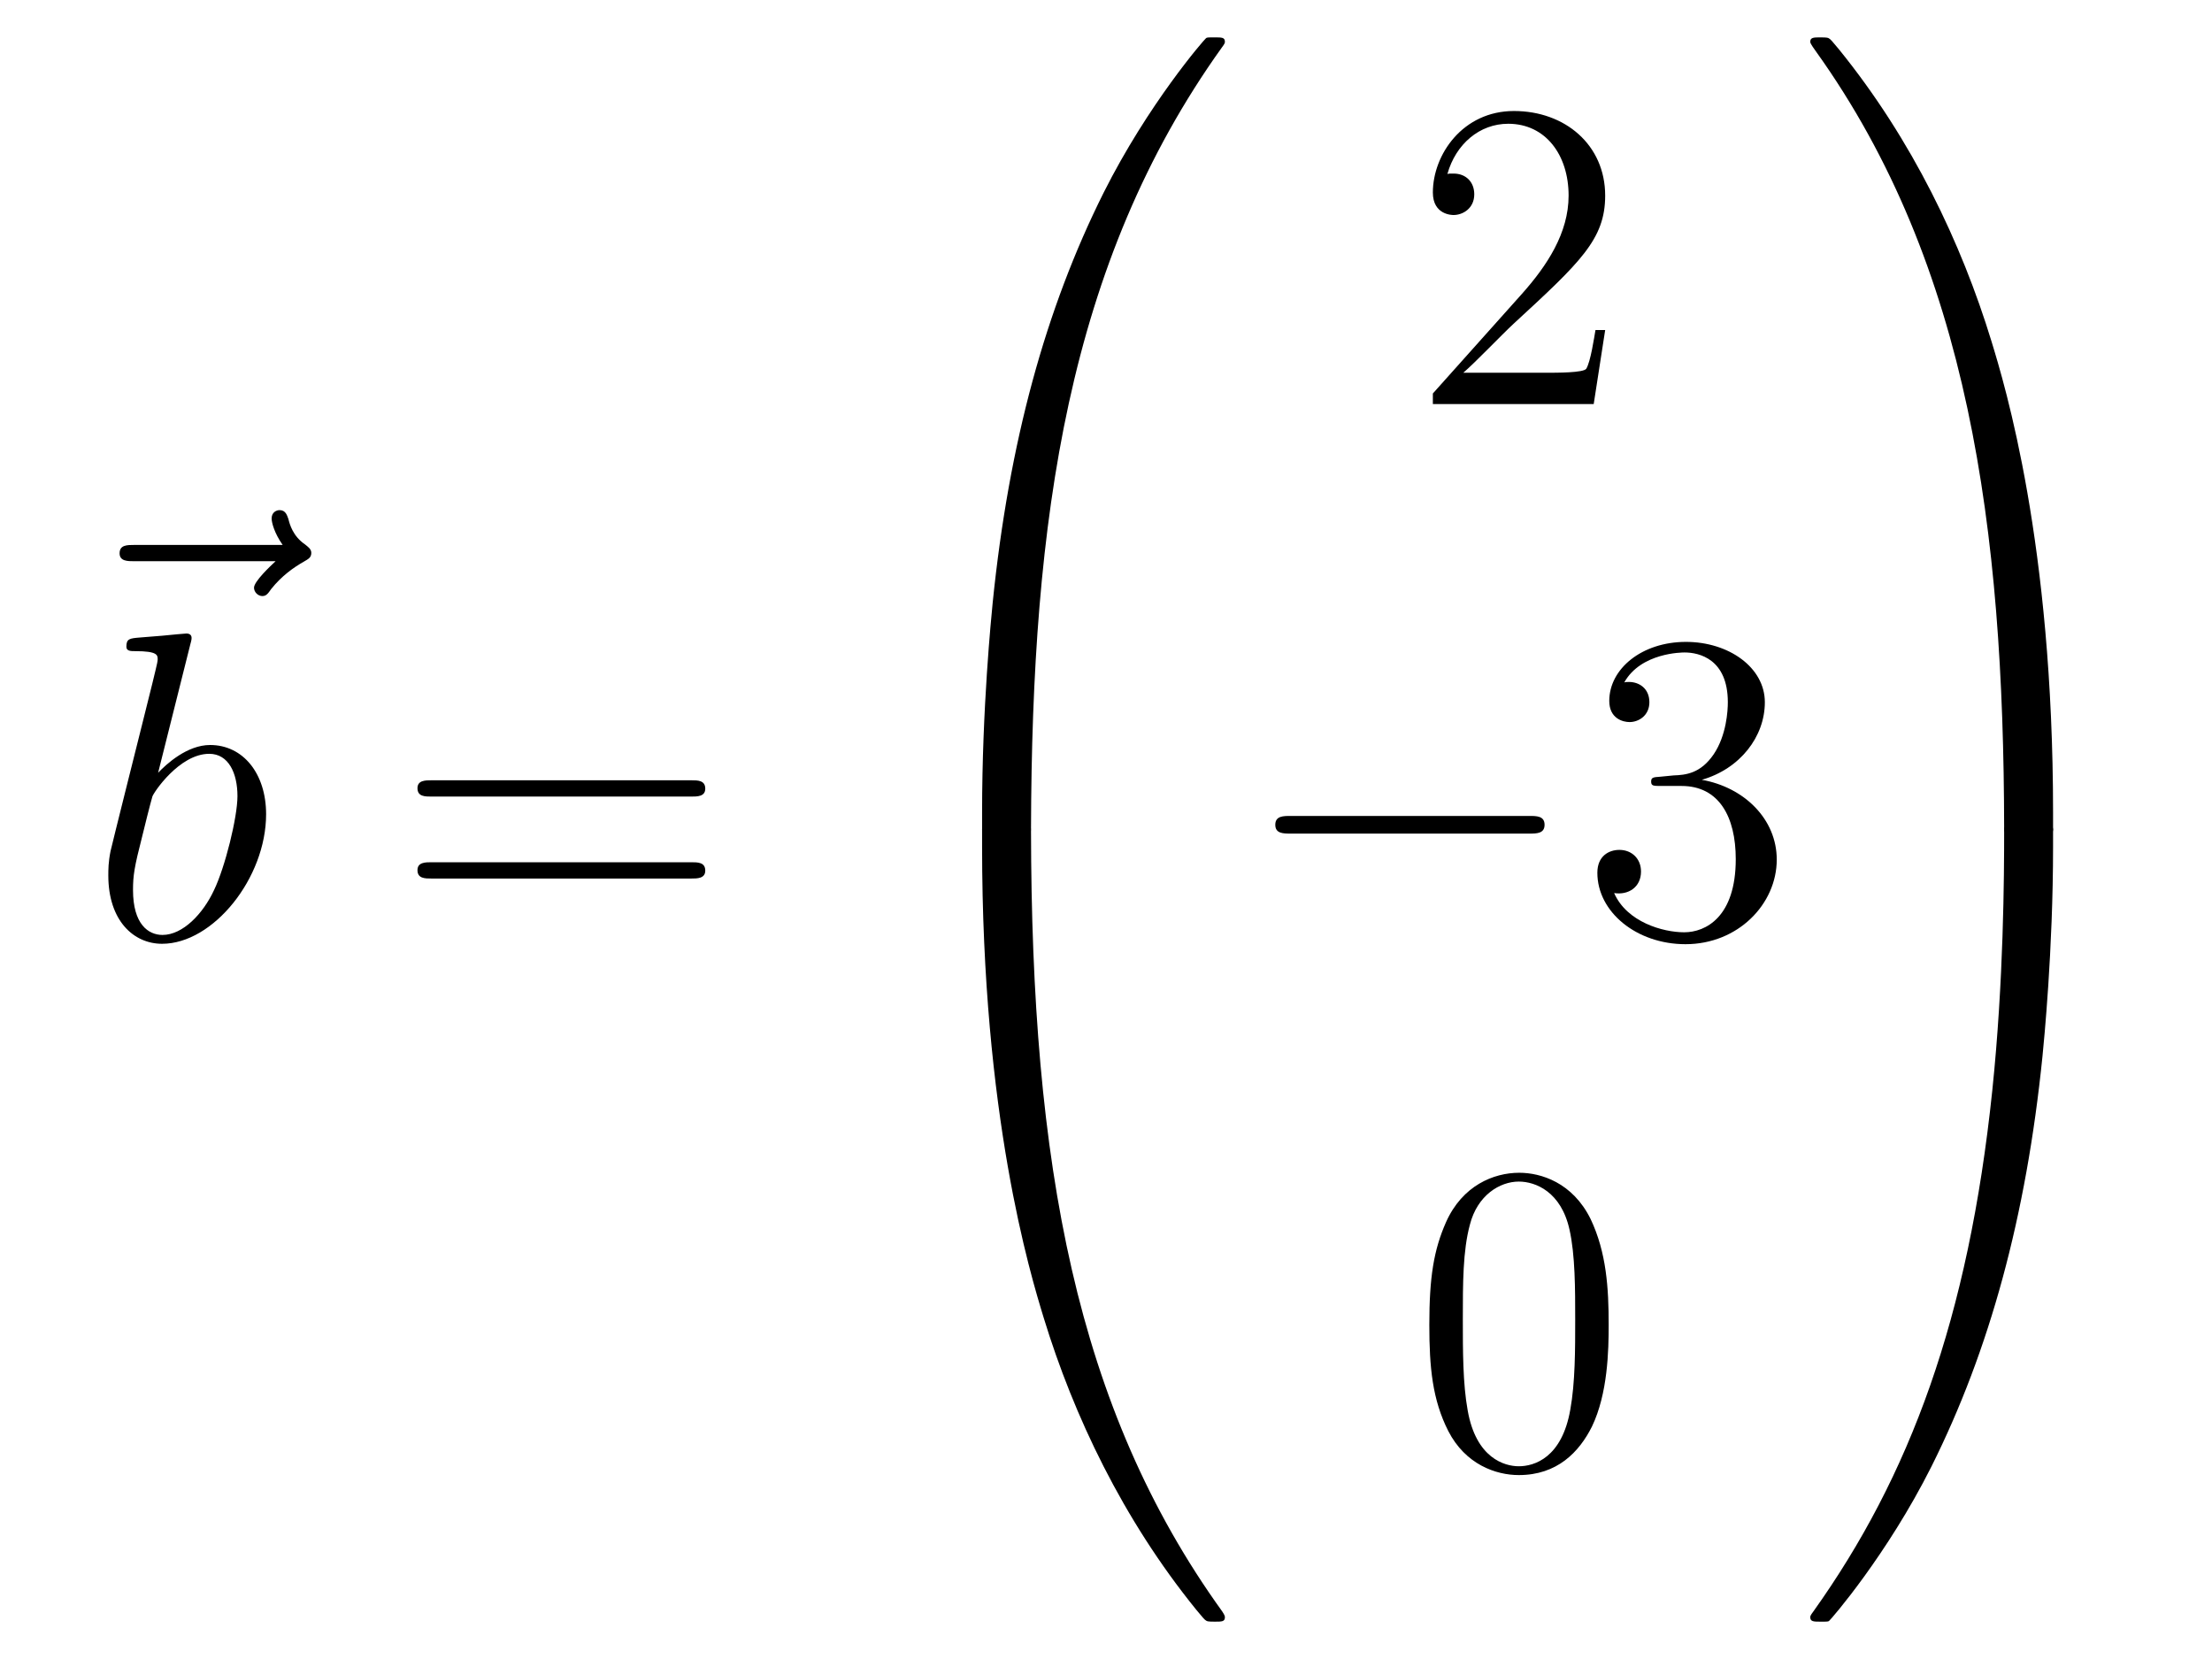 <?xml version='1.0'?>
<!-- This file was generated by dvisvgm 1.14.1 -->
<svg height='45pt' version='1.1' viewBox='0 -45 60 45' width='60pt' xmlns='http://www.w3.org/2000/svg' xmlns:xlink='http://www.w3.org/1999/xlink'>
<g id='page1'>
<g transform='matrix(1 0 0 1 -126 622)'>
<path d='M133.475 -651.777C133.332 -651.645 132.89 -651.227 132.89 -651.059C132.89 -650.94 132.997 -650.832 133.117 -650.832C133.224 -650.832 133.272 -650.904 133.356 -651.023C133.643 -651.382 133.966 -651.609 134.241 -651.765C134.36 -651.836 134.444 -651.872 134.444 -652.004C134.444 -652.111 134.348 -652.171 134.276 -652.231C133.942 -652.458 133.858 -652.781 133.822 -652.924C133.786 -653.02 133.75 -653.163 133.583 -653.163C133.511 -653.163 133.368 -653.115 133.368 -652.936C133.368 -652.828 133.44 -652.542 133.667 -652.219H129.65C129.447 -652.219 129.244 -652.219 129.244 -651.992C129.244 -651.777 129.459 -651.777 129.65 -651.777H133.475Z' fill-rule='evenodd'/>
<path d='M131.161 -649.517C131.173 -649.565 131.197 -649.637 131.197 -649.697C131.197 -649.816 131.078 -649.816 131.054 -649.816C131.042 -649.816 130.612 -649.78 130.396 -649.756C130.193 -649.744 130.014 -649.721 129.799 -649.708C129.512 -649.685 129.428 -649.673 129.428 -649.458C129.428 -649.338 129.548 -649.338 129.667 -649.338C130.277 -649.338 130.277 -649.23 130.277 -649.111C130.277 -649.027 130.181 -648.681 130.133 -648.465L129.847 -647.318C129.727 -646.84 129.046 -644.126 128.998 -643.911C128.938 -643.612 128.938 -643.409 128.938 -643.253C128.938 -642.034 129.619 -641.4 130.396 -641.4C131.783 -641.4 133.218 -643.182 133.218 -644.915C133.218 -646.015 132.596 -646.792 131.699 -646.792C131.078 -646.792 130.516 -646.278 130.289 -646.039L131.161 -649.517ZM130.408 -641.64C130.026 -641.64 129.608 -641.927 129.608 -642.859C129.608 -643.253 129.643 -643.48 129.858 -644.317C129.894 -644.473 130.086 -645.238 130.133 -645.393C130.157 -645.489 130.863 -646.553 131.675 -646.553C132.201 -646.553 132.441 -646.027 132.441 -645.405C132.441 -644.831 132.106 -643.48 131.807 -642.859C131.508 -642.213 130.958 -641.64 130.408 -641.64Z' fill-rule='evenodd'/>
<path d='M144.747 -645.393C144.914 -645.393 145.13 -645.393 145.13 -645.608C145.13 -645.835 144.926 -645.835 144.747 -645.835H137.706C137.539 -645.835 137.324 -645.835 137.324 -645.62C137.324 -645.393 137.527 -645.393 137.706 -645.393H144.747ZM144.747 -643.17C144.914 -643.17 145.13 -643.17 145.13 -643.385C145.13 -643.612 144.926 -643.612 144.747 -643.612H137.706C137.539 -643.612 137.324 -643.612 137.324 -643.397C137.324 -643.17 137.527 -643.17 137.706 -643.17H144.747Z' fill-rule='evenodd'/>
<path d='M153.631 -644.361C153.894 -644.361 153.966 -644.361 153.966 -644.529C153.989 -652.908 154.958 -659.866 159.142 -665.711C159.225 -665.819 159.225 -665.843 159.225 -665.867C159.225 -665.986 159.142 -665.986 158.95 -665.986C158.759 -665.986 158.735 -665.986 158.711 -665.962C158.663 -665.927 157.145 -664.181 155.938 -661.778C154.36 -658.623 153.368 -655 152.926 -650.649C152.89 -650.278 152.639 -647.792 152.639 -644.959V-644.493C152.651 -644.361 152.722 -644.361 152.973 -644.361H153.631Z' fill-rule='evenodd'/>
<path d='M152.973 -644.638C152.722 -644.638 152.651 -644.638 152.639 -644.506V-644.04C152.639 -636.736 153.942 -632.457 154.312 -631.249C155.125 -628.595 156.452 -625.798 158.448 -623.336C158.628 -623.12 158.675 -623.061 158.723 -623.037C158.747 -623.025 158.759 -623.013 158.95 -623.013C159.142 -623.013 159.225 -623.013 159.225 -623.132C159.225 -623.156 159.225 -623.18 159.154 -623.288C155.173 -628.811 153.978 -635.457 153.966 -644.47C153.966 -644.638 153.894 -644.638 153.631 -644.638H152.973Z' fill-rule='evenodd'/>
<path d='M169.54 -658.048H169.277C169.241 -657.845 169.145 -657.187 169.026 -656.996C168.942 -656.889 168.261 -656.889 167.902 -656.889H165.691C166.013 -657.164 166.743 -657.929 167.053 -658.216C168.87 -659.889 169.54 -660.511 169.54 -661.694C169.54 -663.069 168.452 -663.989 167.065 -663.989S164.866 -662.806 164.866 -661.778C164.866 -661.168 165.392 -661.168 165.428 -661.168C165.679 -661.168 165.989 -661.347 165.989 -661.73C165.989 -662.065 165.762 -662.292 165.428 -662.292C165.32 -662.292 165.296 -662.292 165.26 -662.28C165.488 -663.093 166.133 -663.643 166.91 -663.643C167.926 -663.643 168.548 -662.794 168.548 -661.694C168.548 -660.678 167.962 -659.793 167.281 -659.028L164.866 -656.327V-656.04H169.229L169.54 -658.048Z' fill-rule='evenodd'/>
<path d='M167.478 -644.389C167.681 -644.389 167.896 -644.389 167.896 -644.628C167.896 -644.868 167.681 -644.868 167.478 -644.868H161.011C160.808 -644.868 160.592 -644.868 160.592 -644.628C160.592 -644.389 160.808 -644.389 161.011 -644.389H167.478Z' fill-rule='evenodd'/>
<path d='M171.038 -645.932C170.835 -645.92 170.787 -645.907 170.787 -645.8C170.787 -645.681 170.847 -645.681 171.062 -645.681H171.612C172.628 -645.681 173.082 -644.844 173.082 -643.696C173.082 -642.13 172.269 -641.712 171.683 -641.712C171.11 -641.712 170.129 -641.987 169.783 -642.776C170.165 -642.716 170.512 -642.931 170.512 -643.361C170.512 -643.708 170.261 -643.947 169.926 -643.947C169.639 -643.947 169.328 -643.78 169.328 -643.326C169.328 -642.262 170.392 -641.389 171.719 -641.389C173.142 -641.389 174.194 -642.477 174.194 -643.684C174.194 -644.784 173.309 -645.645 172.161 -645.848C173.201 -646.147 173.871 -647.019 173.871 -647.952C173.871 -648.896 172.891 -649.589 171.731 -649.589C170.536 -649.589 169.651 -648.86 169.651 -647.988C169.651 -647.509 170.022 -647.414 170.201 -647.414C170.452 -647.414 170.739 -647.593 170.739 -647.952C170.739 -648.334 170.452 -648.502 170.189 -648.502C170.117 -648.502 170.094 -648.502 170.058 -648.49C170.512 -649.302 171.636 -649.302 171.695 -649.302C172.09 -649.302 172.867 -649.123 172.867 -647.952C172.867 -647.725 172.831 -647.055 172.484 -646.541C172.126 -646.015 171.719 -645.979 171.396 -645.967L171.038 -645.932Z' fill-rule='evenodd'/>
<path d='M169.635 -631.065C169.635 -632.058 169.576 -633.026 169.145 -633.934C168.655 -634.927 167.794 -635.189 167.209 -635.189C166.515 -635.189 165.667 -634.843 165.224 -633.851C164.89 -633.097 164.77 -632.356 164.77 -631.065C164.77 -629.906 164.854 -629.033 165.284 -628.184C165.75 -627.276 166.575 -626.989 167.197 -626.989C168.237 -626.989 168.834 -627.611 169.181 -628.304C169.612 -629.2 169.635 -630.372 169.635 -631.065ZM167.197 -627.228C166.814 -627.228 166.037 -627.443 165.81 -628.746C165.679 -629.463 165.679 -630.372 165.679 -631.209C165.679 -632.189 165.679 -633.073 165.87 -633.779C166.073 -634.58 166.683 -634.95 167.197 -634.95C167.651 -634.95 168.344 -634.675 168.572 -633.648C168.727 -632.966 168.727 -632.022 168.727 -631.209C168.727 -630.408 168.727 -629.499 168.595 -628.77C168.368 -627.455 167.615 -627.228 167.197 -627.228Z' fill-rule='evenodd'/>
<path d='M181.689 -644.959C181.689 -652.263 180.386 -656.542 180.016 -657.75C179.203 -660.404 177.876 -663.201 175.88 -665.663C175.7 -665.879 175.653 -665.938 175.605 -665.962C175.581 -665.974 175.569 -665.986 175.377 -665.986C175.198 -665.986 175.103 -665.986 175.103 -665.867C175.103 -665.843 175.103 -665.819 175.258 -665.604C179.418 -659.794 180.35 -652.622 180.362 -644.529C180.362 -644.361 180.434 -644.361 180.697 -644.361H181.354C181.606 -644.361 181.677 -644.361 181.689 -644.493V-644.959Z' fill-rule='evenodd'/>
<path d='M181.689 -644.506C181.677 -644.638 181.606 -644.638 181.354 -644.638H180.697C180.434 -644.638 180.362 -644.638 180.362 -644.47C180.362 -643.239 180.35 -640.394 180.04 -637.417C179.394 -631.237 177.804 -626.958 175.186 -623.288C175.103 -623.18 175.103 -623.156 175.103 -623.132C175.103 -623.013 175.198 -623.013 175.377 -623.013C175.569 -623.013 175.593 -623.013 175.617 -623.037C175.664 -623.073 177.183 -624.818 178.39 -627.221C179.968 -630.377 180.96 -633.998 181.402 -638.35C181.438 -638.72 181.689 -641.207 181.689 -644.04V-644.506Z' fill-rule='evenodd'/>
</g>
</g>
</svg>

